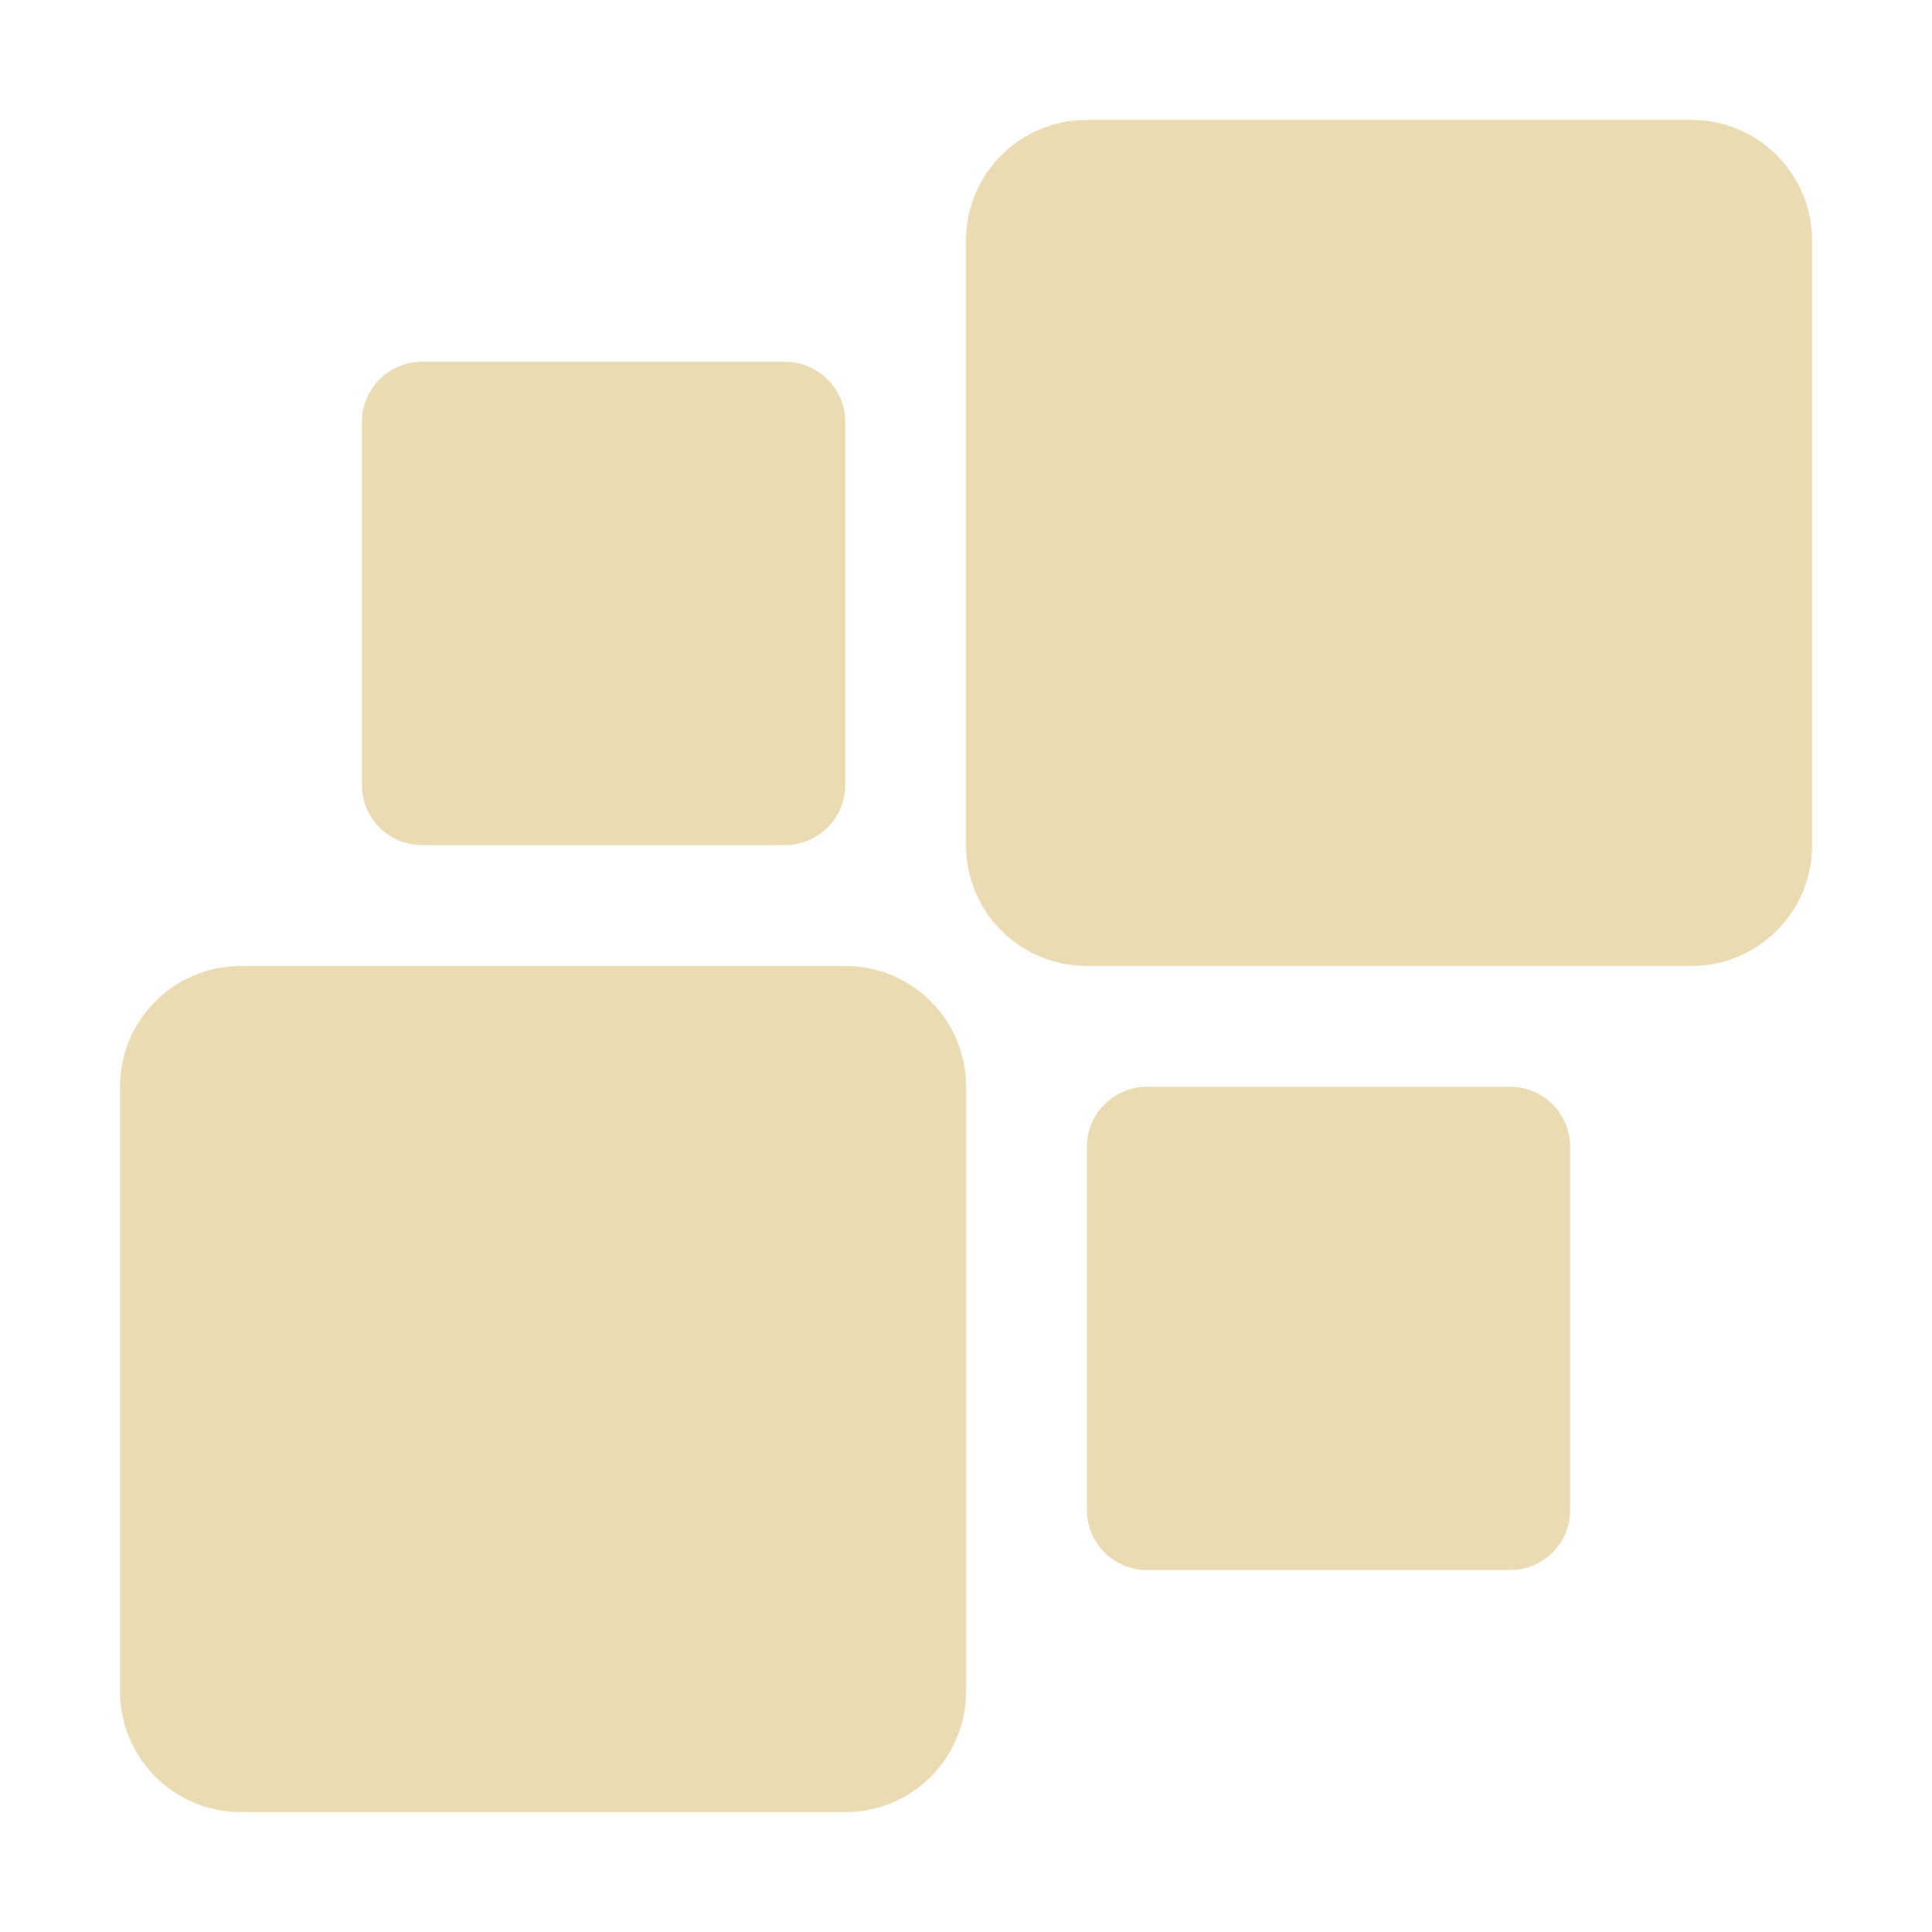 <svg width="16" height="16" version="1.1" xmlns="http://www.w3.org/2000/svg">
  <defs>
    <style type="text/css" id="current-color-scheme">.ColorScheme-Text { color:#ebdbb2; } .ColorScheme-Highlight { color:#458588; }</style>
  </defs>
  <path class="ColorScheme-Text" fill="currentColor" d="m9.001 0.993c-0.554 0-1.001 0.447-1.001 1.001v5.005c0 0.554 0.447 1.001 1.001 1.001h5.005c0.554 0 1.001-0.447 1.001-1.001v-5.005c0-0.554-0.447-1.001-1.001-1.001zm-5.504 2.003c-0.277 0-0.5 0.223-0.5 0.5v3.003c0 0.277 0.223 0.5 0.5 0.5h3.003c0.277 0 0.5-0.223 0.5-0.5v-3.003c0-0.277-0.223-0.5-0.5-0.5zm-1.502 5.004c-0.554 0-1.001 0.447-1.001 1.001v5.005c0 0.554 0.447 1.001 1.001 1.001h5.005c0.554 0 1.001-0.447 1.001-1.001v-5.005c0-0.554-0.447-1.001-1.001-1.001zm7.506 1c-0.277 0-0.5 0.223-0.5 0.5v3.003c0 0.277 0.223 0.5 0.5 0.5h3.003c0.277 0 0.5-0.223 0.5-0.5v-3.003c0-0.277-0.223-0.5-0.5-0.5z"/>
</svg>
